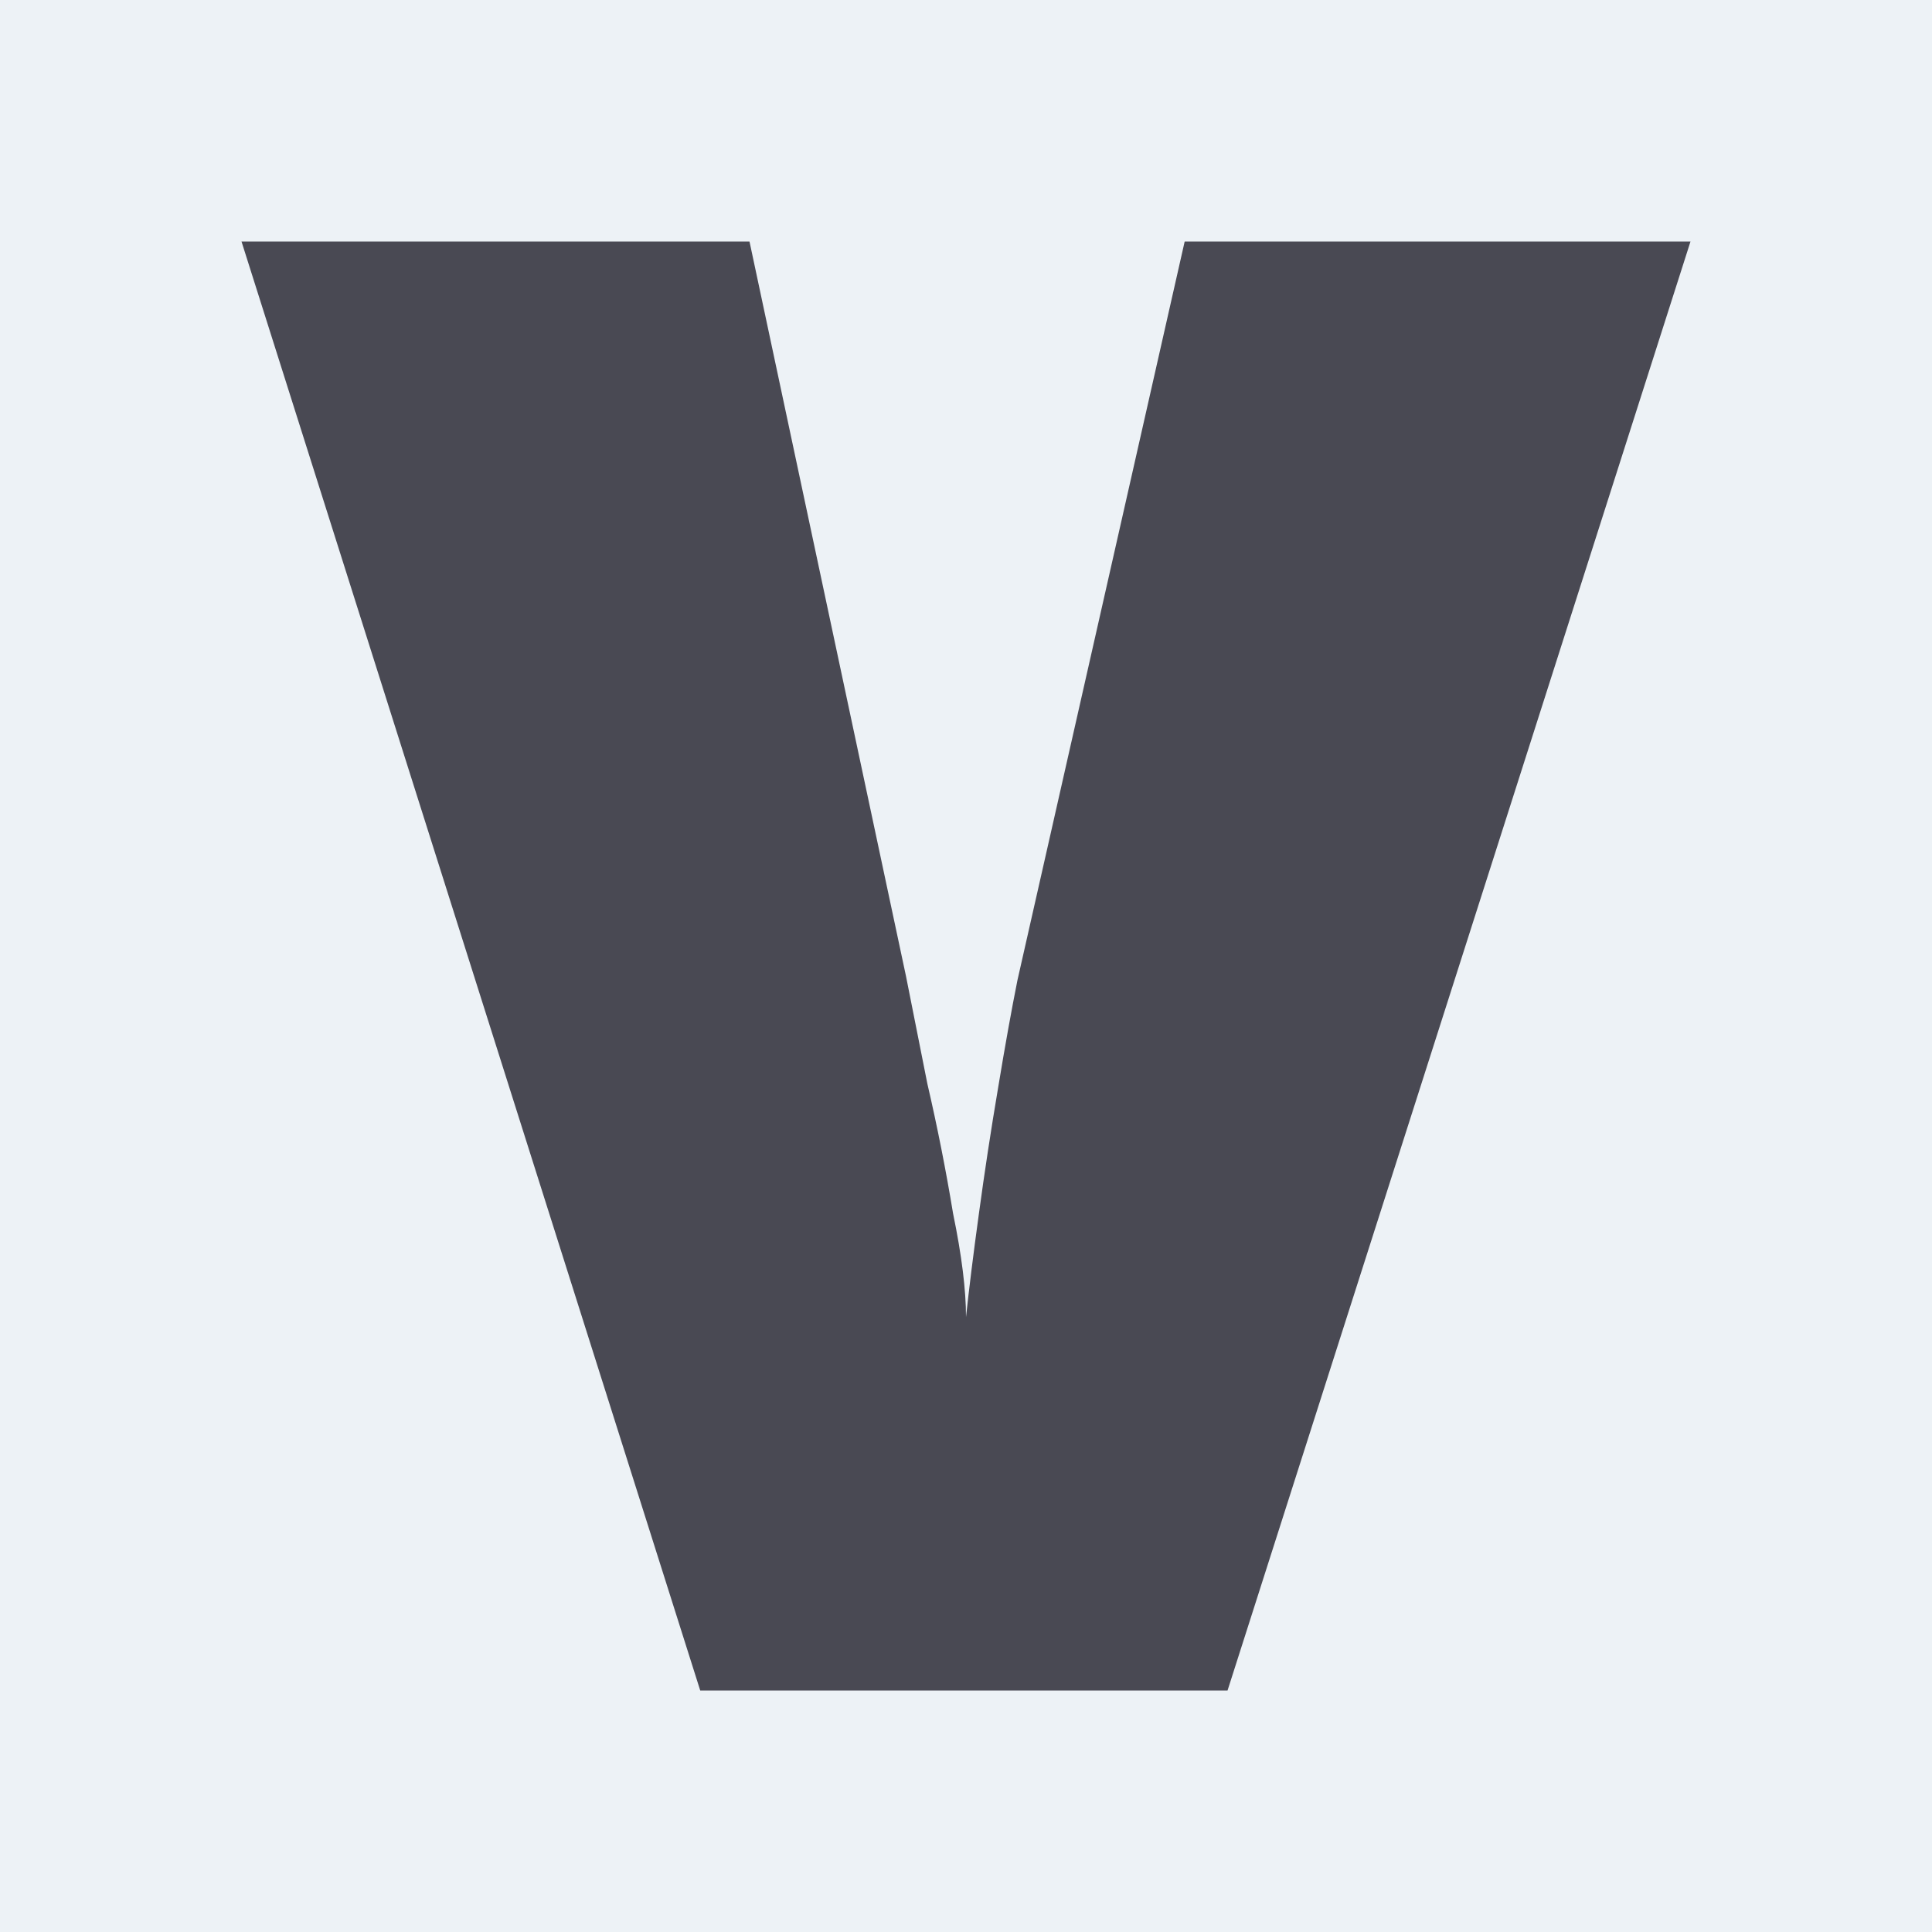 <svg xmlns="http://www.w3.org/2000/svg" width="16" height="16" viewBox="0 0 16 16" fill="none"><rect width="16" height="16" fill="#EDF2F6"></rect><path d="M14 2L10.166 14H5.799L2 2H6.207L7.503 8.084C7.55 8.319 7.609 8.616 7.68 8.975C7.763 9.333 7.834 9.692 7.893 10.05C7.965 10.398 8 10.684 8 10.908C8.024 10.684 8.059 10.398 8.107 10.05C8.154 9.703 8.207 9.356 8.266 9.008C8.325 8.65 8.379 8.353 8.426 8.118L9.811 2H14Z" fill="#494953"></path></svg>